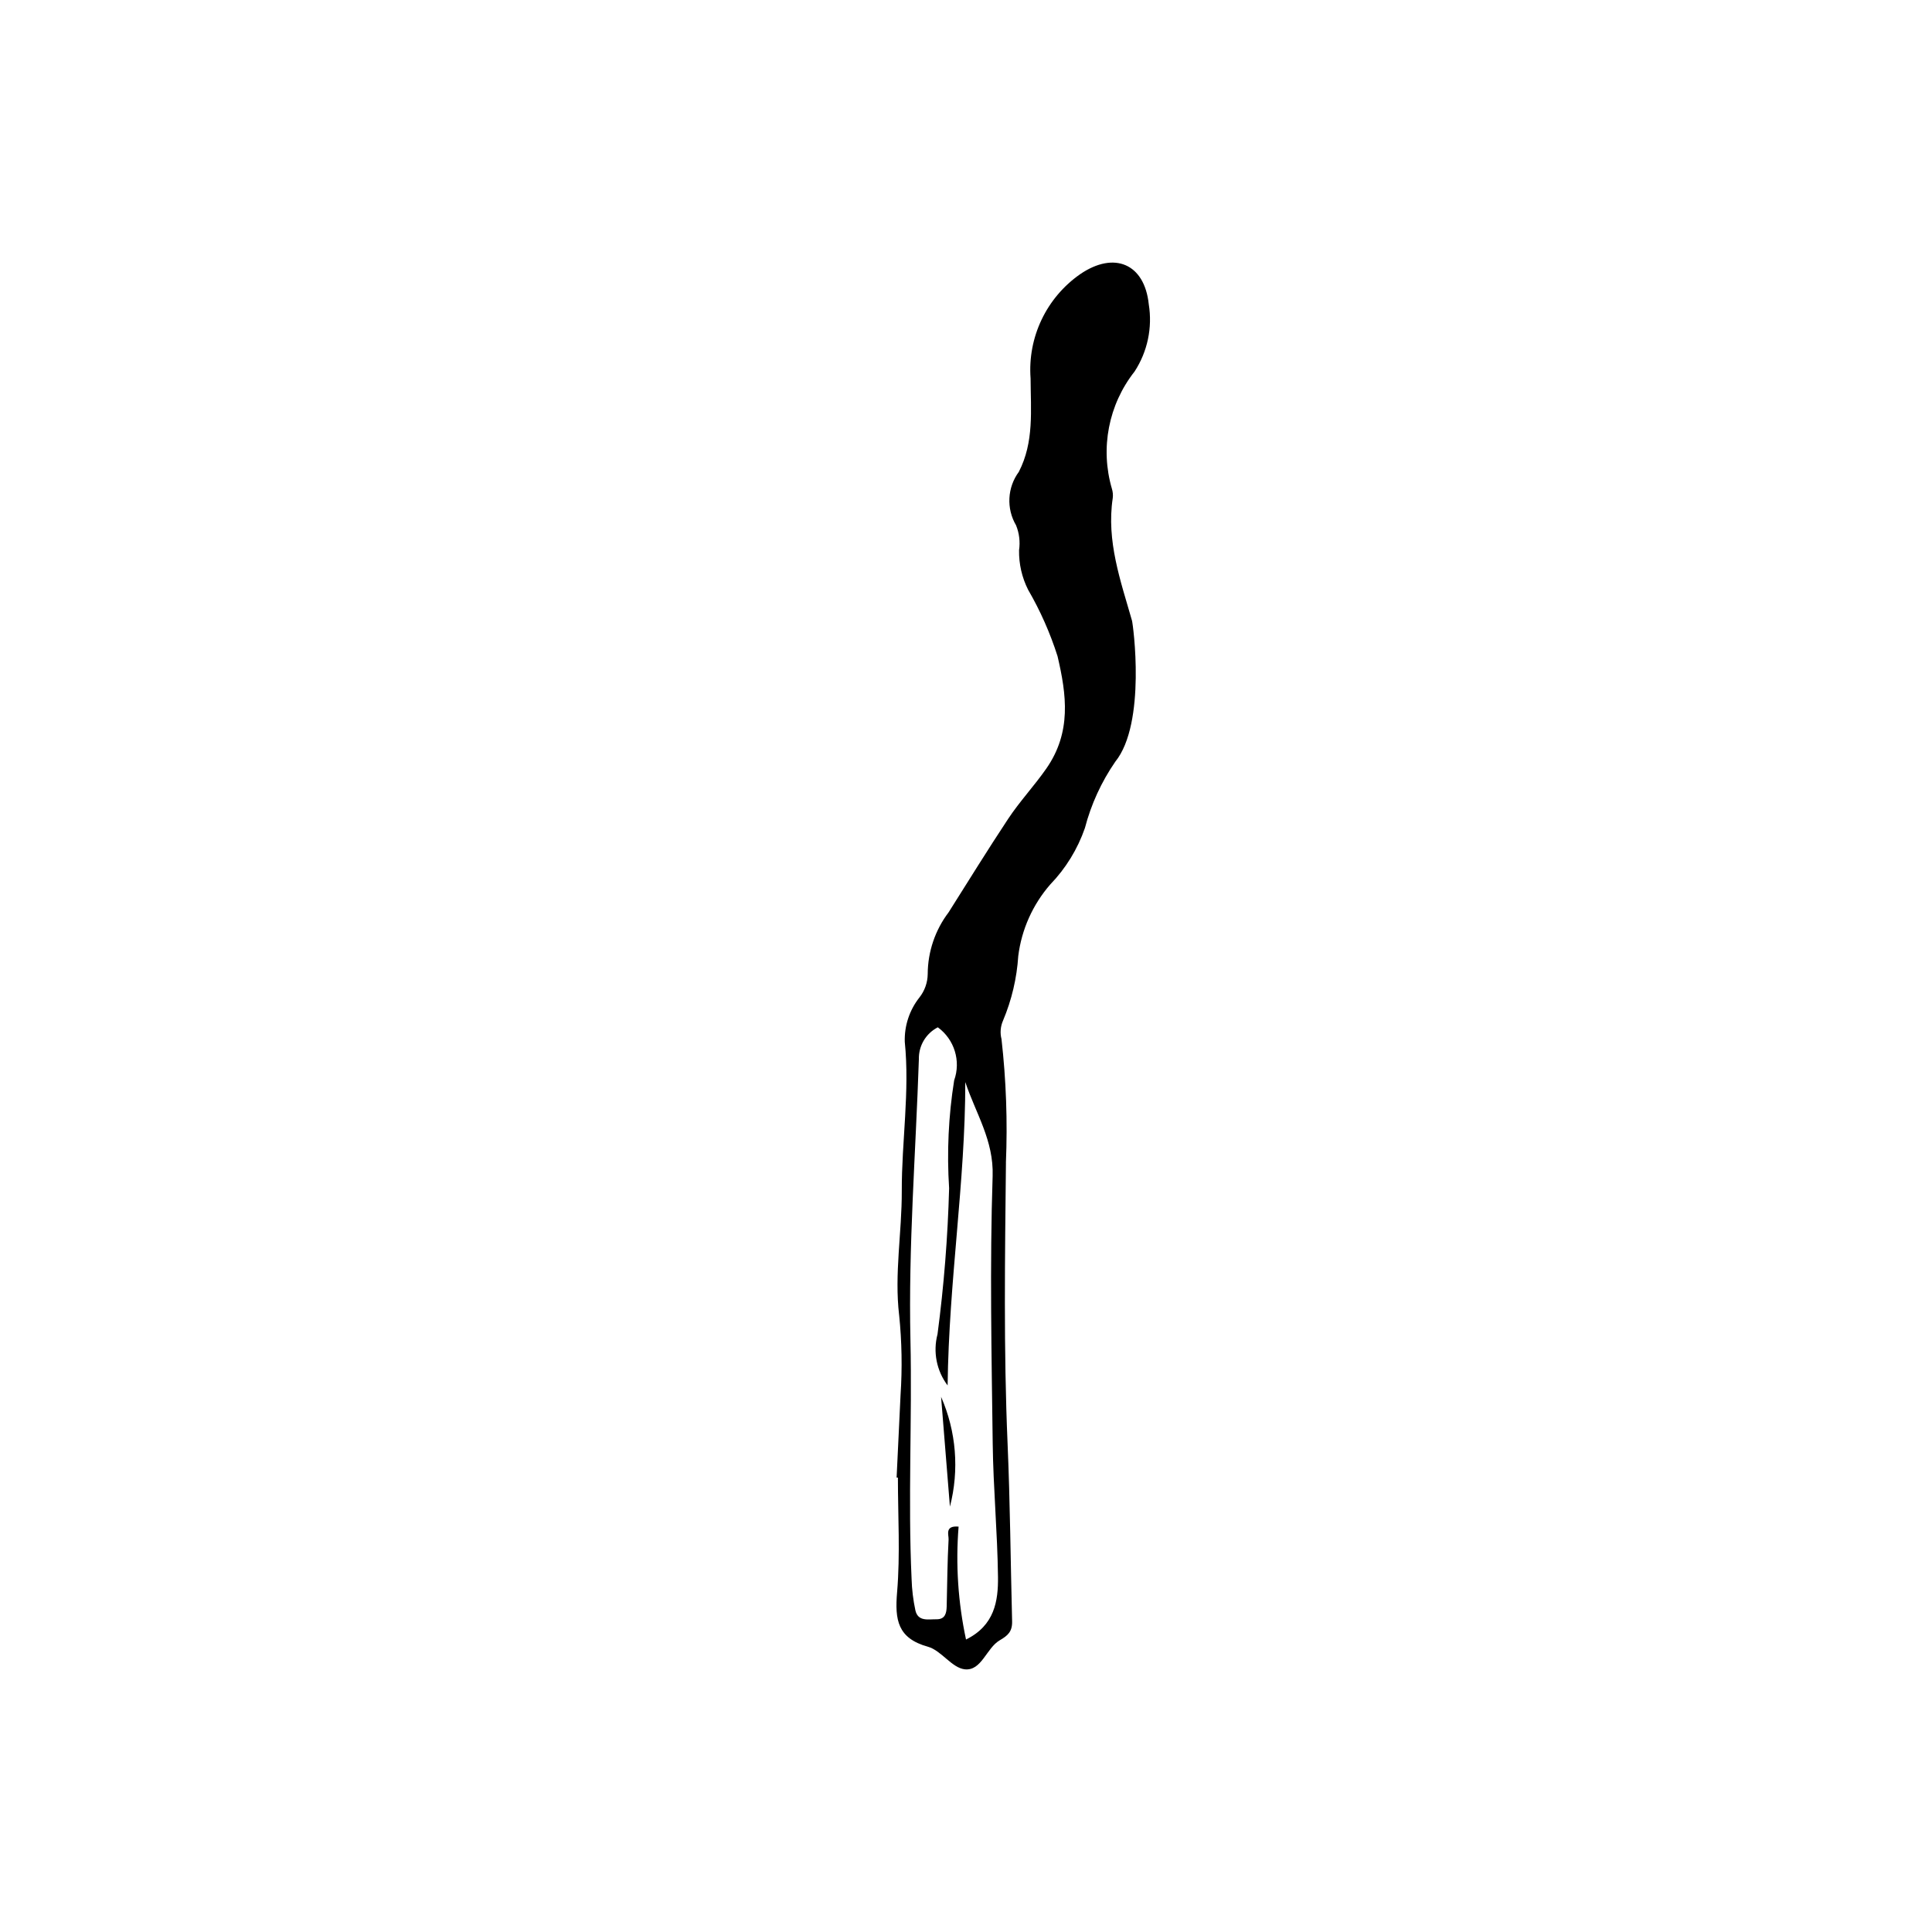 <?xml version="1.0" encoding="UTF-8"?>
<!-- Uploaded to: SVG Repo, www.svgrepo.com, Generator: SVG Repo Mixer Tools -->
<svg fill="#000000" width="800px" height="800px" version="1.1" viewBox="144 144 512 512" xmlns="http://www.w3.org/2000/svg">
 <g>
  <path d="m438.89 276.02c0.105-0.844 0.027-1.699-0.227-2.512-3.141-10.719-0.898-22.293 6.019-31.062 3.422-5.262 4.758-11.609 3.754-17.805-1.125-10.793-9.18-14.133-18.164-7.992-8.965 6.238-13.965 16.746-13.156 27.637 0.035 8.434 0.961 16.875-3.117 24.758h0.004c-3.062 4.148-3.348 9.727-0.734 14.172 0.848 2.09 1.121 4.367 0.793 6.602-0.059 3.629 0.762 7.215 2.391 10.457 3.234 5.57 5.852 11.48 7.805 17.617 2.398 10.227 3.746 20.137-2.969 29.785-3.215 4.617-7.055 8.695-10.137 13.355-5.394 8.156-10.543 16.477-15.758 24.742l0.004-0.004c-3.57 4.703-5.512 10.434-5.543 16.336-0.02 2.258-0.789 4.449-2.188 6.227-2.641 3.332-4.016 7.492-3.891 11.746 1.348 13.234-0.836 26.379-0.793 39.566 0.035 10.988-1.996 21.957-0.699 32.91l0.004-0.004c0.715 7.004 0.84 14.059 0.371 21.082-0.359 7.316-0.711 14.633-1.047 21.945l0.344 0.008c0 10.129 0.637 20.312-0.215 30.375-0.617 7.297 0.105 12.195 8.164 14.438 3.551 0.988 6.328 5.598 9.75 5.984 4.465 0.5 5.734-5.613 9.285-7.688 2.156-1.258 3.352-2.297 3.281-5.062-0.406-15.715-0.527-31.418-1.203-47.141-1.062-24.746-0.688-49.562-0.43-74.348h-0.008c0.453-10.938 0.062-21.891-1.168-32.766-0.422-1.645-0.273-3.383 0.414-4.934 2.289-5.438 3.648-11.219 4.027-17.105 0.879-7.019 3.836-13.617 8.484-18.953 4.109-4.258 7.242-9.363 9.18-14.957 1.637-6.273 4.356-12.211 8.035-17.551 8.285-10.219 4.719-36.426 4.441-37.398-3.035-10.602-6.812-21.102-5.106-32.461zm-38.883 302.47c-2.109-9.824-2.773-19.902-1.969-29.918-3.746-0.34-2.586 2.215-2.652 3.398-0.328 5.906-0.355 11.832-0.504 17.746-0.047 1.793-0.402 3.438-2.703 3.41-2.168-0.027-4.883 0.668-5.586-2.34-0.59-2.75-0.93-5.547-1.012-8.355-0.977-21.113 0.168-42.25-0.305-63.352-0.555-24.848 1.406-49.566 2.234-74.344h0.004c-0.102-3.559 1.848-6.859 5.016-8.488 4.402 3.207 6.164 8.934 4.332 14.062-1.508 9.453-1.953 19.043-1.336 28.594-0.352 12.938-1.375 25.844-3.074 38.672-1.238 4.699-0.25 9.703 2.676 13.582 0.344-27.852 4.695-53.922 4.684-80.395 2.777 8.316 7.559 15.445 7.246 24.906-0.781 23.613-0.281 47.273 0.02 70.914 0.148 11.762 1.254 23.508 1.398 35.27 0.086 6.441-0.91 12.906-8.469 16.637z"/>
  <path d="m395.74 543.28c-0.75-9.316-1.5-18.633-2.344-29.105 4.027 9.164 4.852 19.414 2.344 29.105z"/>
 </g>
</svg>